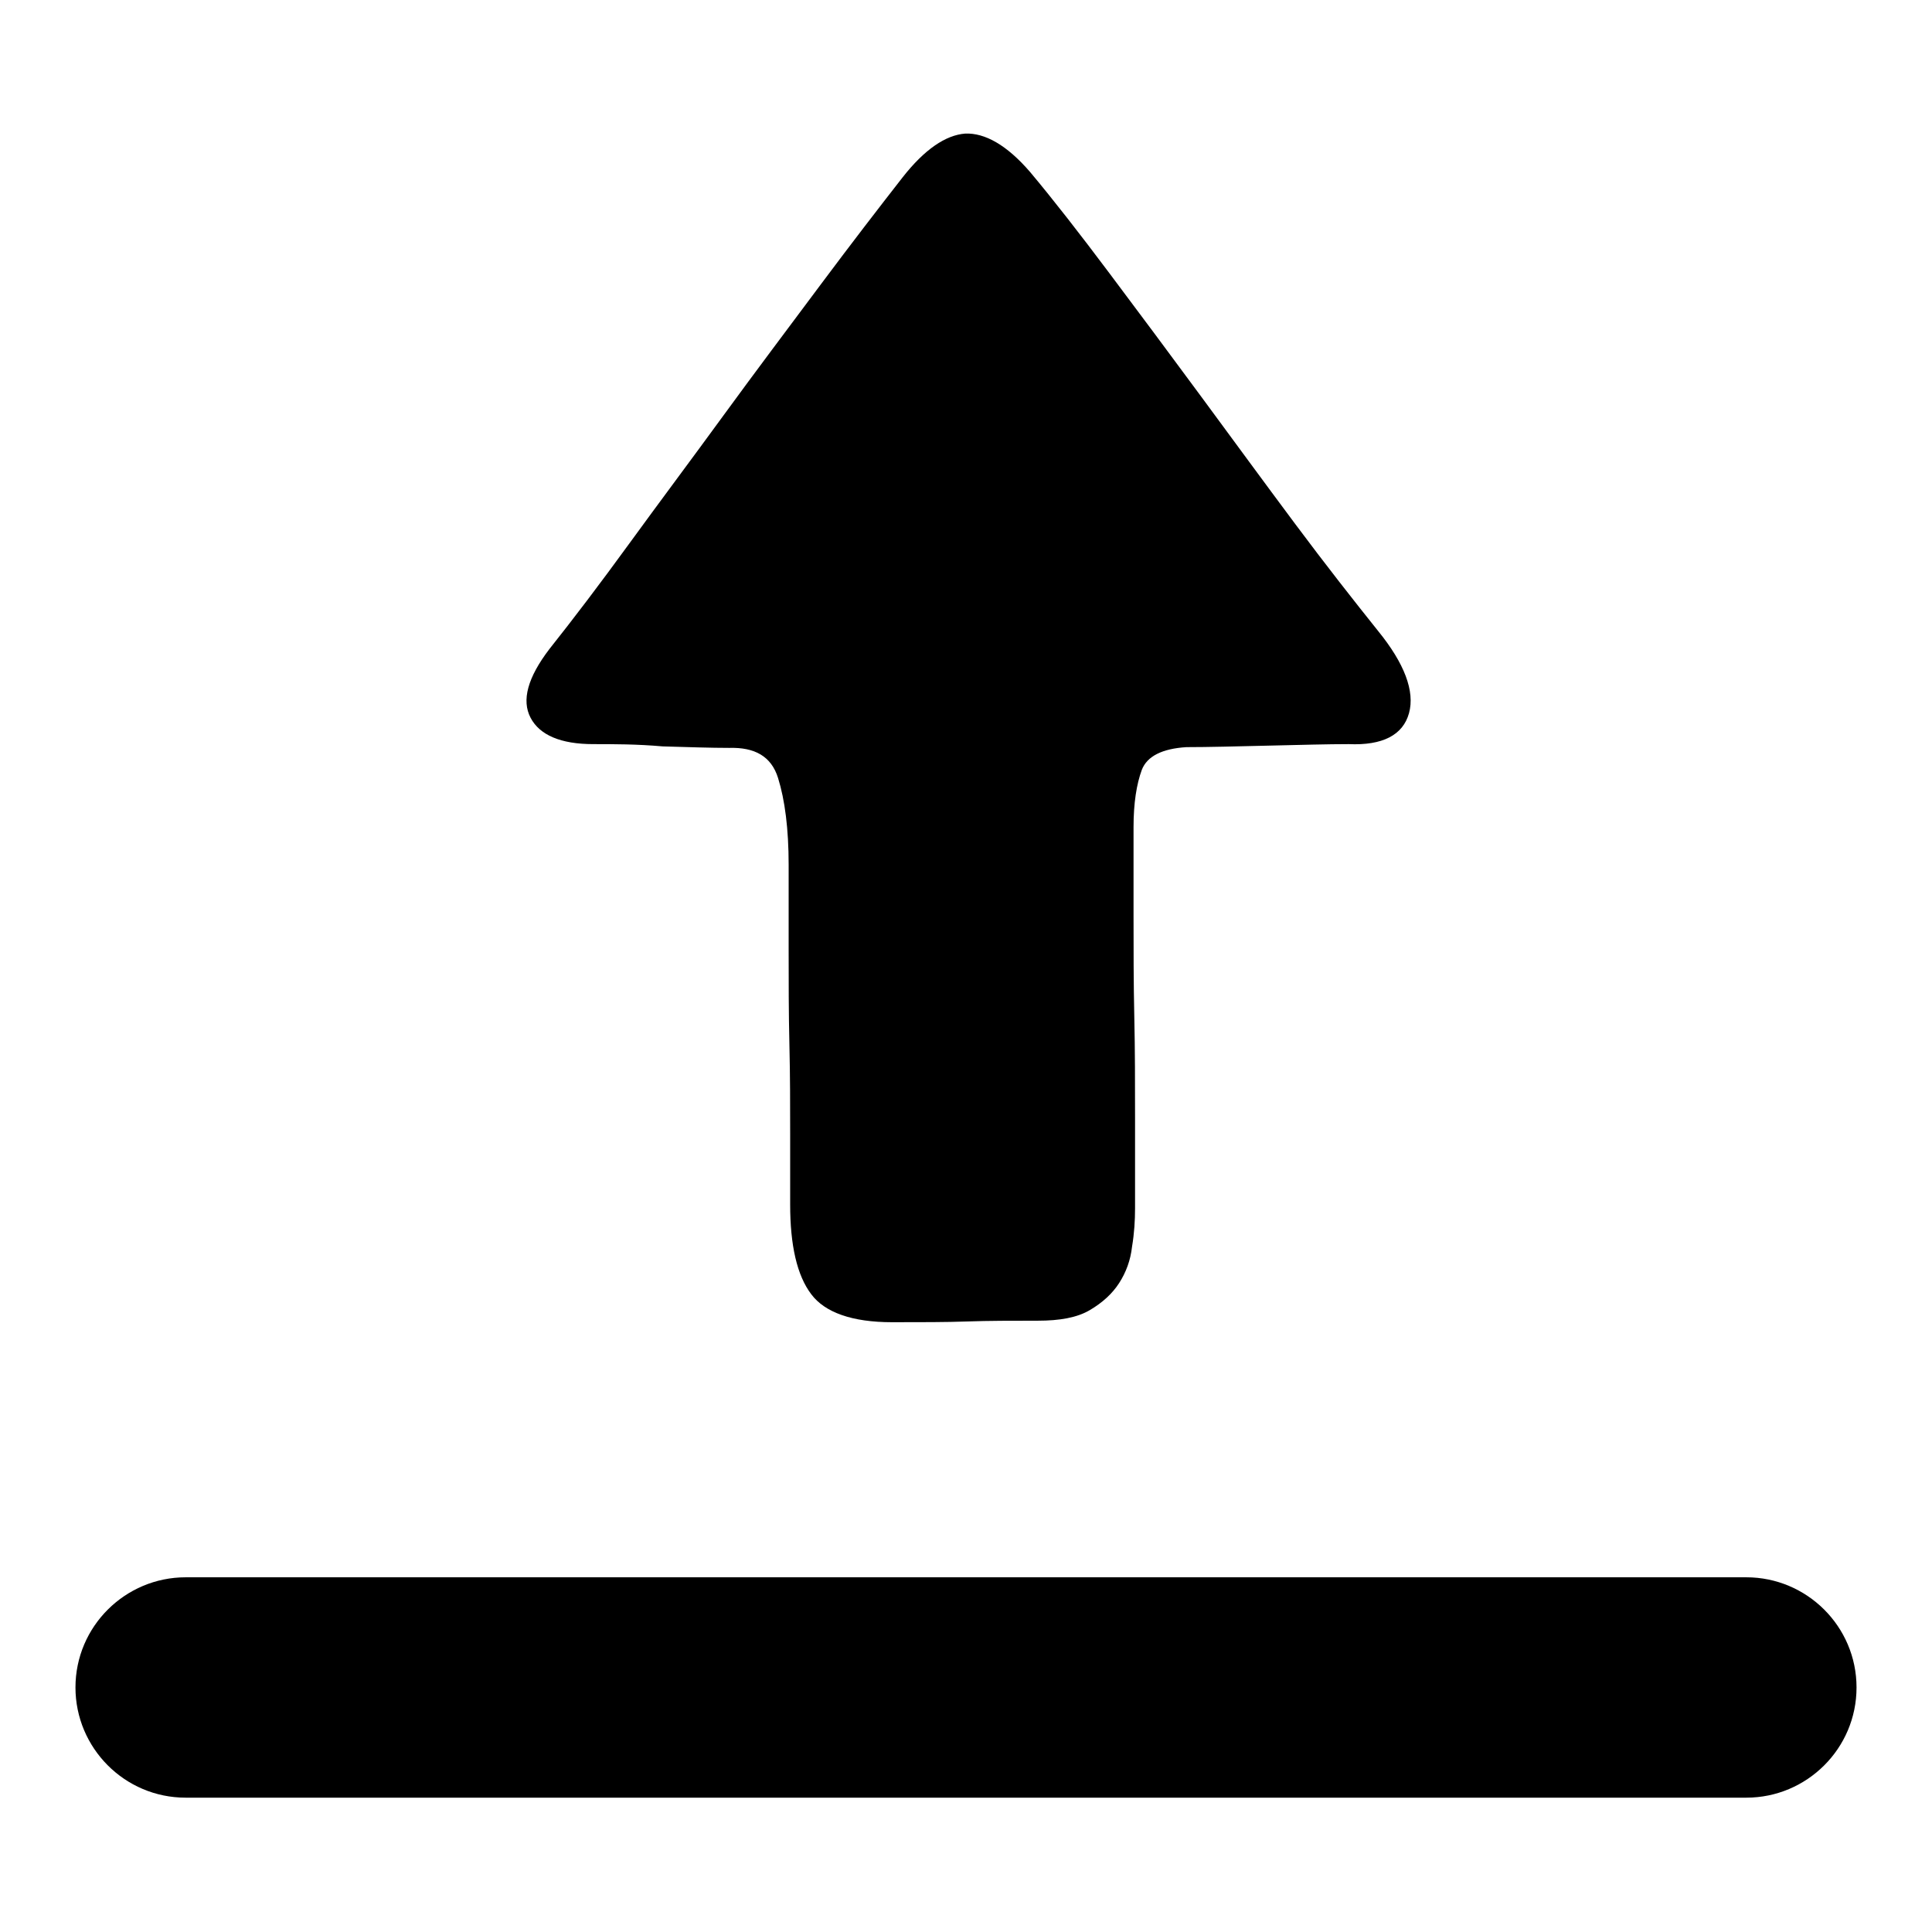 <?xml version="1.0" encoding="utf-8"?>
<!-- Svg Vector Icons : http://www.onlinewebfonts.com/icon -->
<!DOCTYPE svg PUBLIC "-//W3C//DTD SVG 1.1//EN" "http://www.w3.org/Graphics/SVG/1.1/DTD/svg11.dtd">
<svg version="1.1" xmlns="http://www.w3.org/2000/svg" xmlns:xlink="http://www.w3.org/1999/xlink" x="0px" y="0px" viewBox="0 0 256 256" enable-background="new 0 0 256 256" xml:space="preserve">
<g><g><path fill="#000000" d="M78.6,98.6c-4.3,0-7.1-1.2-8.3-3.5c-1.2-2.3-0.4-5.3,2.5-9.1c3.1-3.9,6.6-8.5,10.6-14c4-5.5,8.2-11.1,12.5-17c4.3-5.9,8.6-11.6,12.7-17.1c4.1-5.5,7.8-10.3,11-14.4c2.9-3.7,5.7-5.6,8.3-5.8c2.6-0.1,5.5,1.5,8.6,5.1c3.1,3.7,6.6,8.2,10.5,13.4s8,10.7,12.2,16.4c4.2,5.7,8.3,11.3,12.4,16.8c4.1,5.5,7.8,10.2,11,14.2c3.5,4.3,4.9,8,4.1,10.9c-0.8,2.9-3.5,4.3-8,4.1c-2.7,0-6.3,0.1-10.6,0.2s-8,0.2-10.9,0.2c-3.2,0.2-5.2,1.2-5.9,3c-0.7,1.9-1.1,4.4-1.1,7.6v11.8c0,4.3,0,8.8,0.1,13.3c0.1,4.5,0.1,8.9,0.1,13.3v12.1c0,1.6-0.1,3.3-0.4,5.1c-0.2,1.8-0.8,3.4-1.7,4.8c-0.9,1.4-2.2,2.6-3.9,3.6s-4,1.4-6.9,1.4c-3.4,0-6.5,0-9.3,0.1c-2.8,0.1-6.2,0.1-10,0.1c-5.3,0-8.9-1.3-10.7-3.7c-1.9-2.5-2.8-6.5-2.8-11.9v-9.4c0-3.7,0-7.6-0.1-11.8c-0.1-4.2-0.1-8.4-0.1-12.5v-11.3c0-4.8-0.5-8.6-1.4-11.5s-3.1-4.1-6.5-4c-2.4,0-5.3-0.1-8.8-0.2C84.4,98.6,81.3,98.6,78.6,98.6L78.6,98.6z"/><path fill="#000000" d="M246,223.6c0,8.1-6.6,14.6-14.6,14.6H24.6c-8.1,0-14.6-6.6-14.6-14.6l0,0c0-8.1,6.6-14.6,14.6-14.6h206.8C239.4,209,246,215.5,246,223.6L246,223.6z"/></g></g>
</svg>